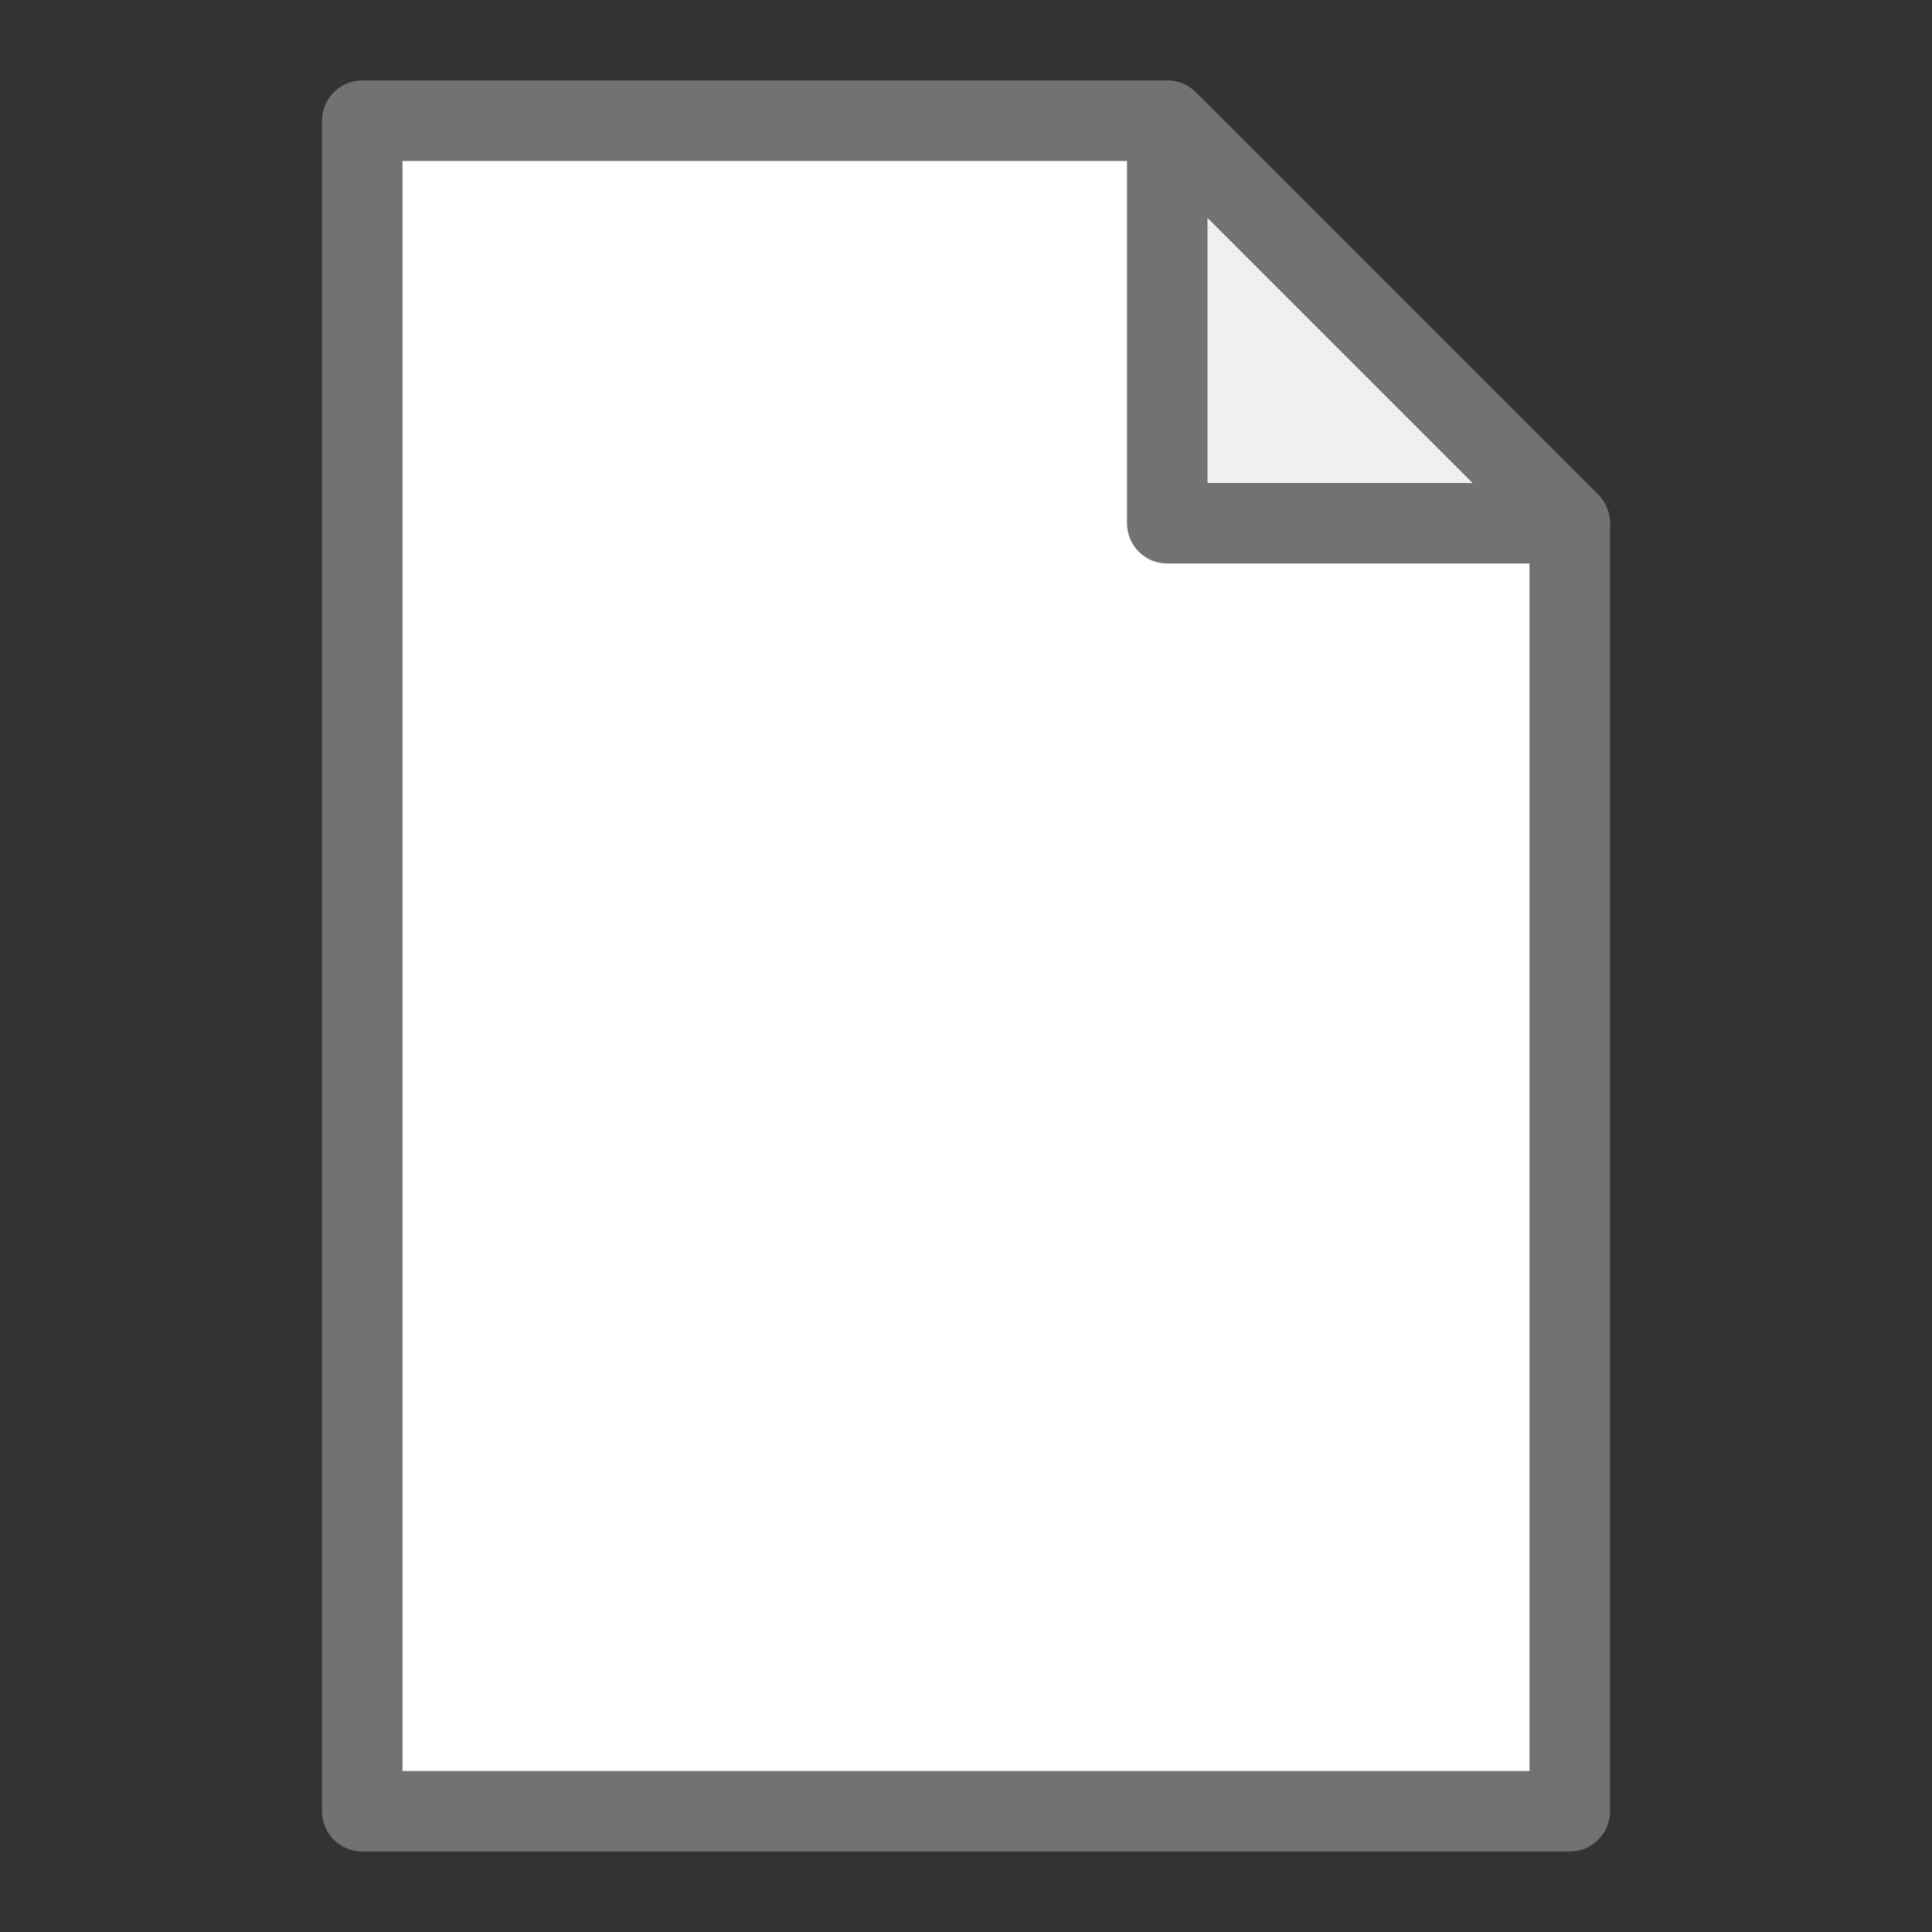 <svg height="24" width="24" xmlns="http://www.w3.org/2000/svg">
<rect width="100%" height="100%" fill="#333333" stroke="none"/>
<g fill-rule="evenodd" stroke="#727272" stroke-linejoin="round" transform="translate(0 -1028.362)">
<path d="m4.5 1050.862v-21h10l5 5v16z" fill="#fff"/>
<path d="m14.5 1029.862v5h5z" fill="#f0f0f0"/>
</g>
</svg>
